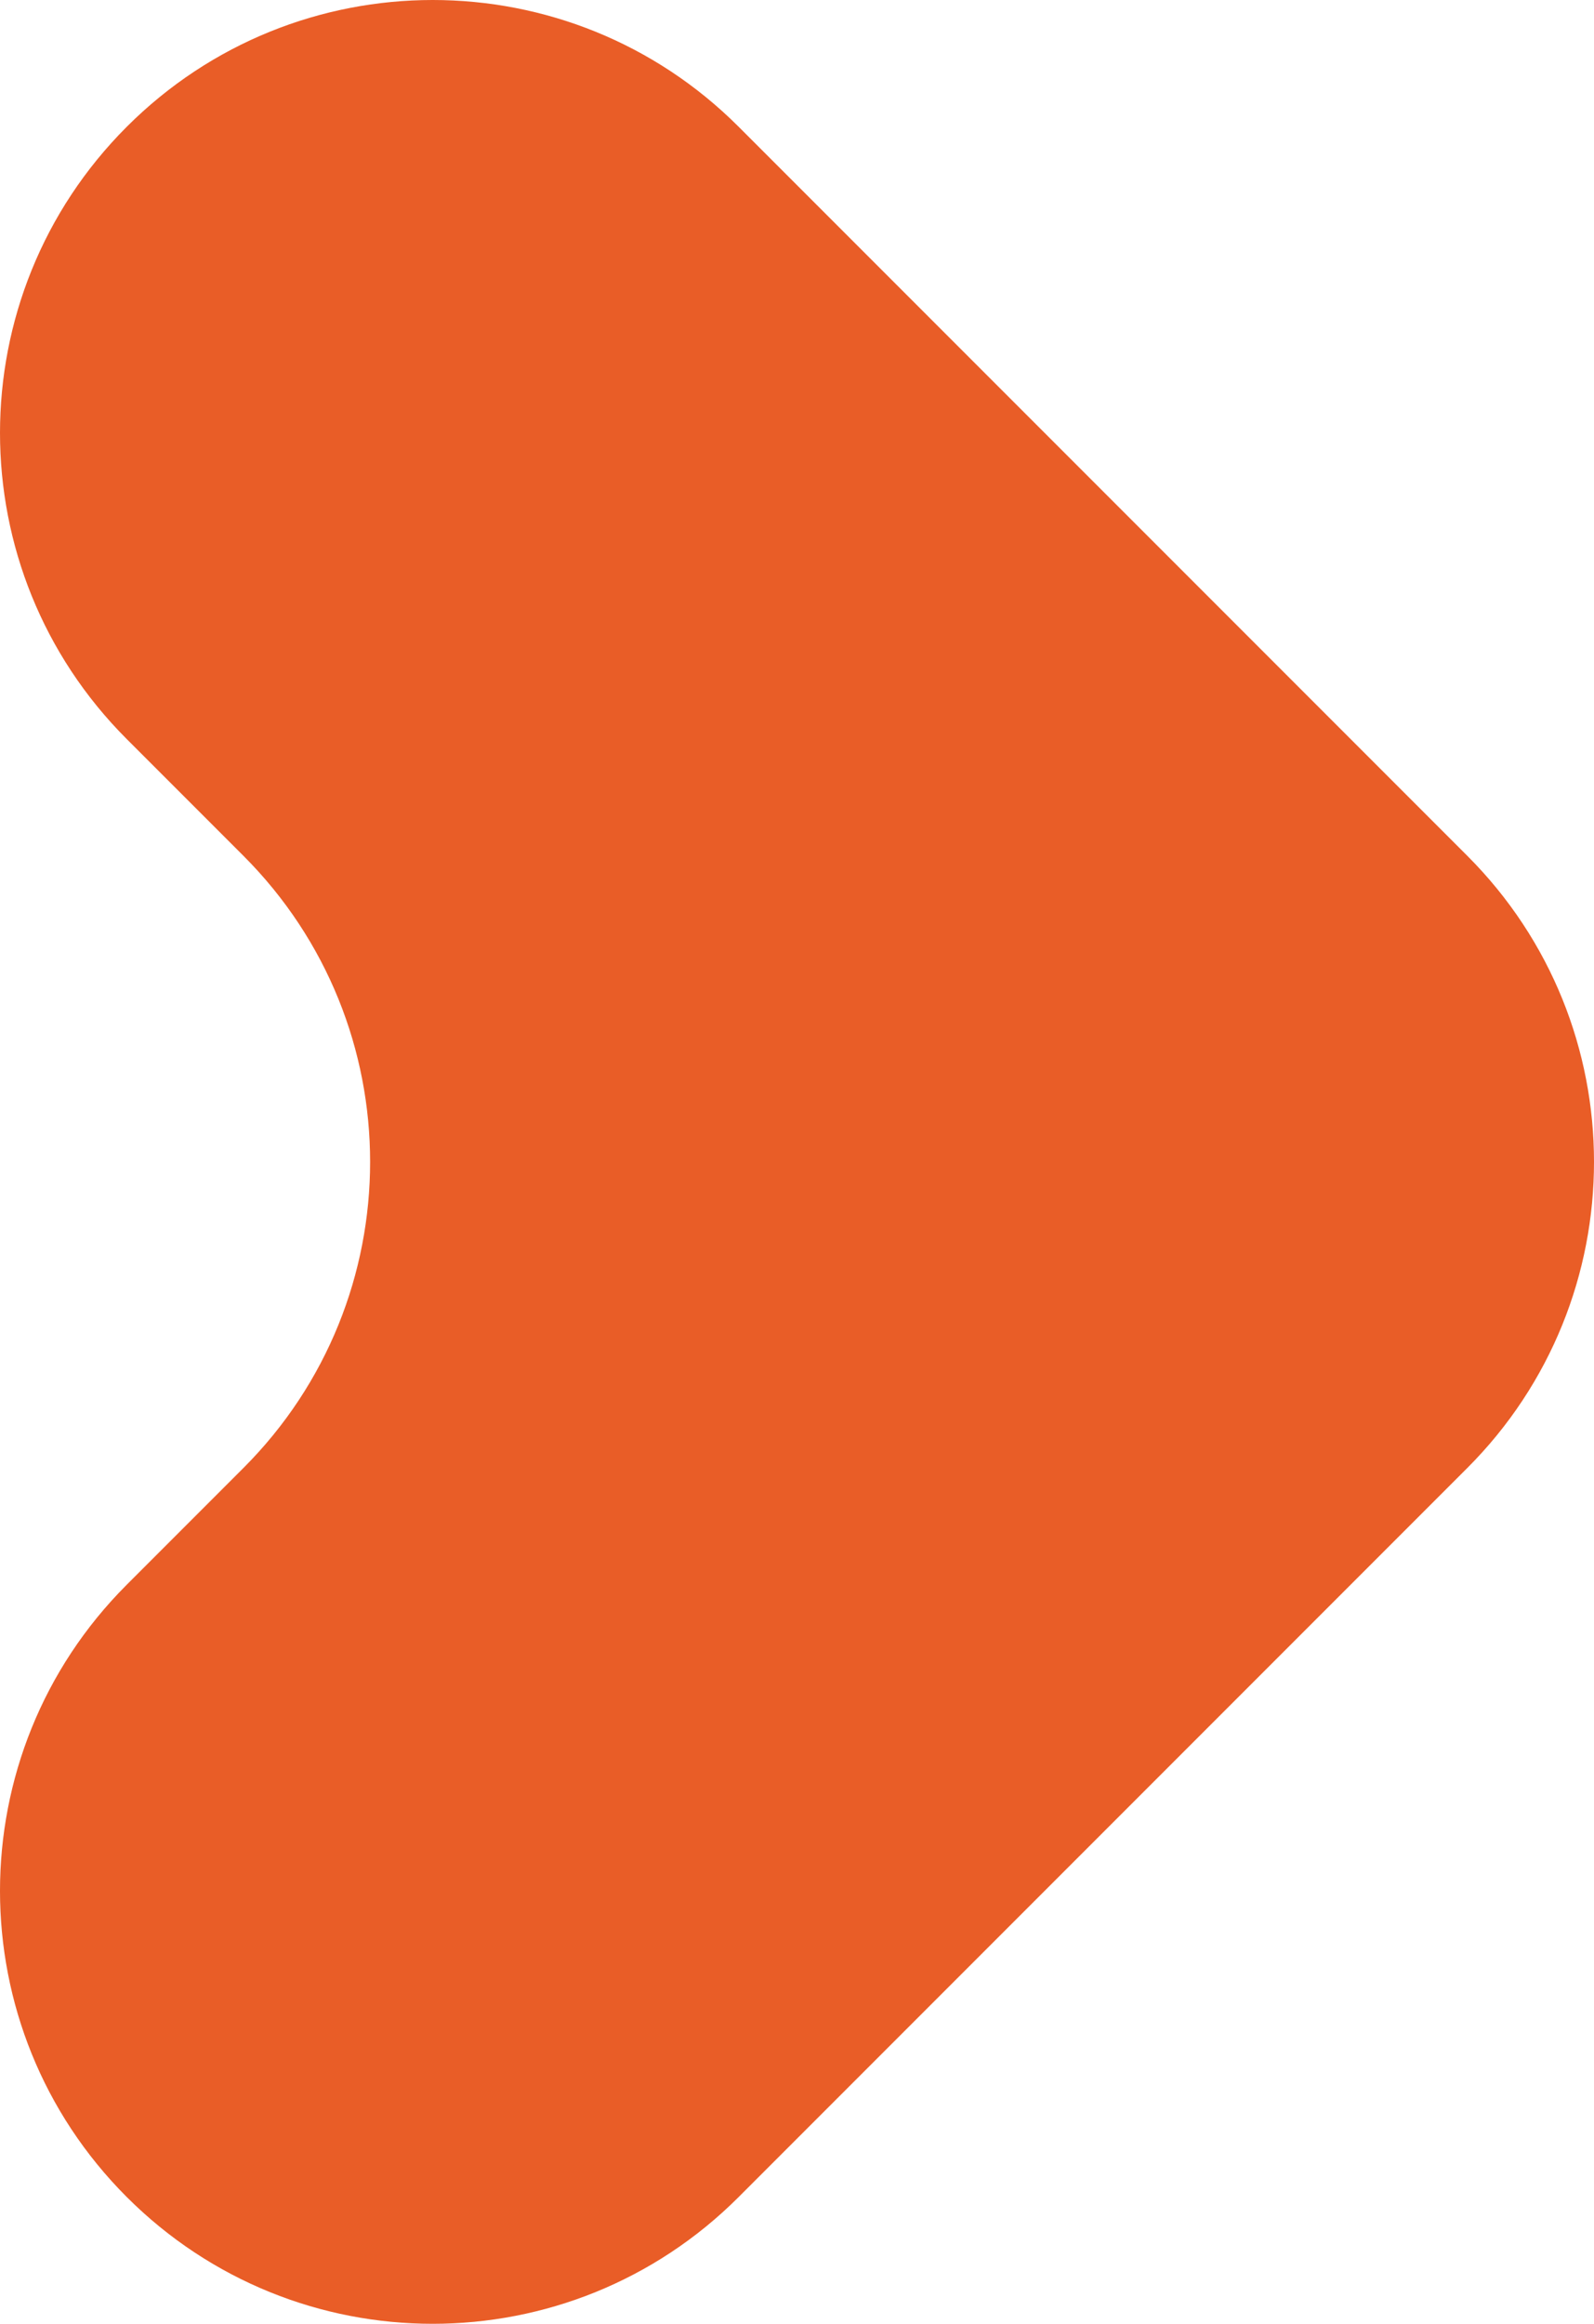 <?xml version="1.0" encoding="utf-8"?>
<!-- Generator: Adobe Illustrator 25.0.1, SVG Export Plug-In . SVG Version: 6.00 Build 0)  -->
<svg version="1.1" id="Layer_1" xmlns="http://www.w3.org/2000/svg" xmlns:xlink="http://www.w3.org/1999/xlink" x="0px" y="0px"
	 viewBox="0 0 514.66 749.9" style="enable-background:new 0 0 514.66 749.9;" xml:space="preserve">
<style type="text/css">
	.st0{fill:#E95D27;}
</style>
<path class="st0" d="M473.74,473.74L238.5,708.98c-54.56,54.56-143.02,54.56-197.58,0l0,0c-54.56-54.56-54.56-143.02,0-197.58
	l37.66-37.66c54.56-54.56,54.56-143.02,0-197.58L40.92,238.5c-54.56-54.56-54.56-143.02,0-197.58l0,0
	c54.56-54.56,143.02-54.56,197.58,0l235.25,235.25C528.3,330.71,528.3,419.17,473.74,473.74z"/>
</svg>
